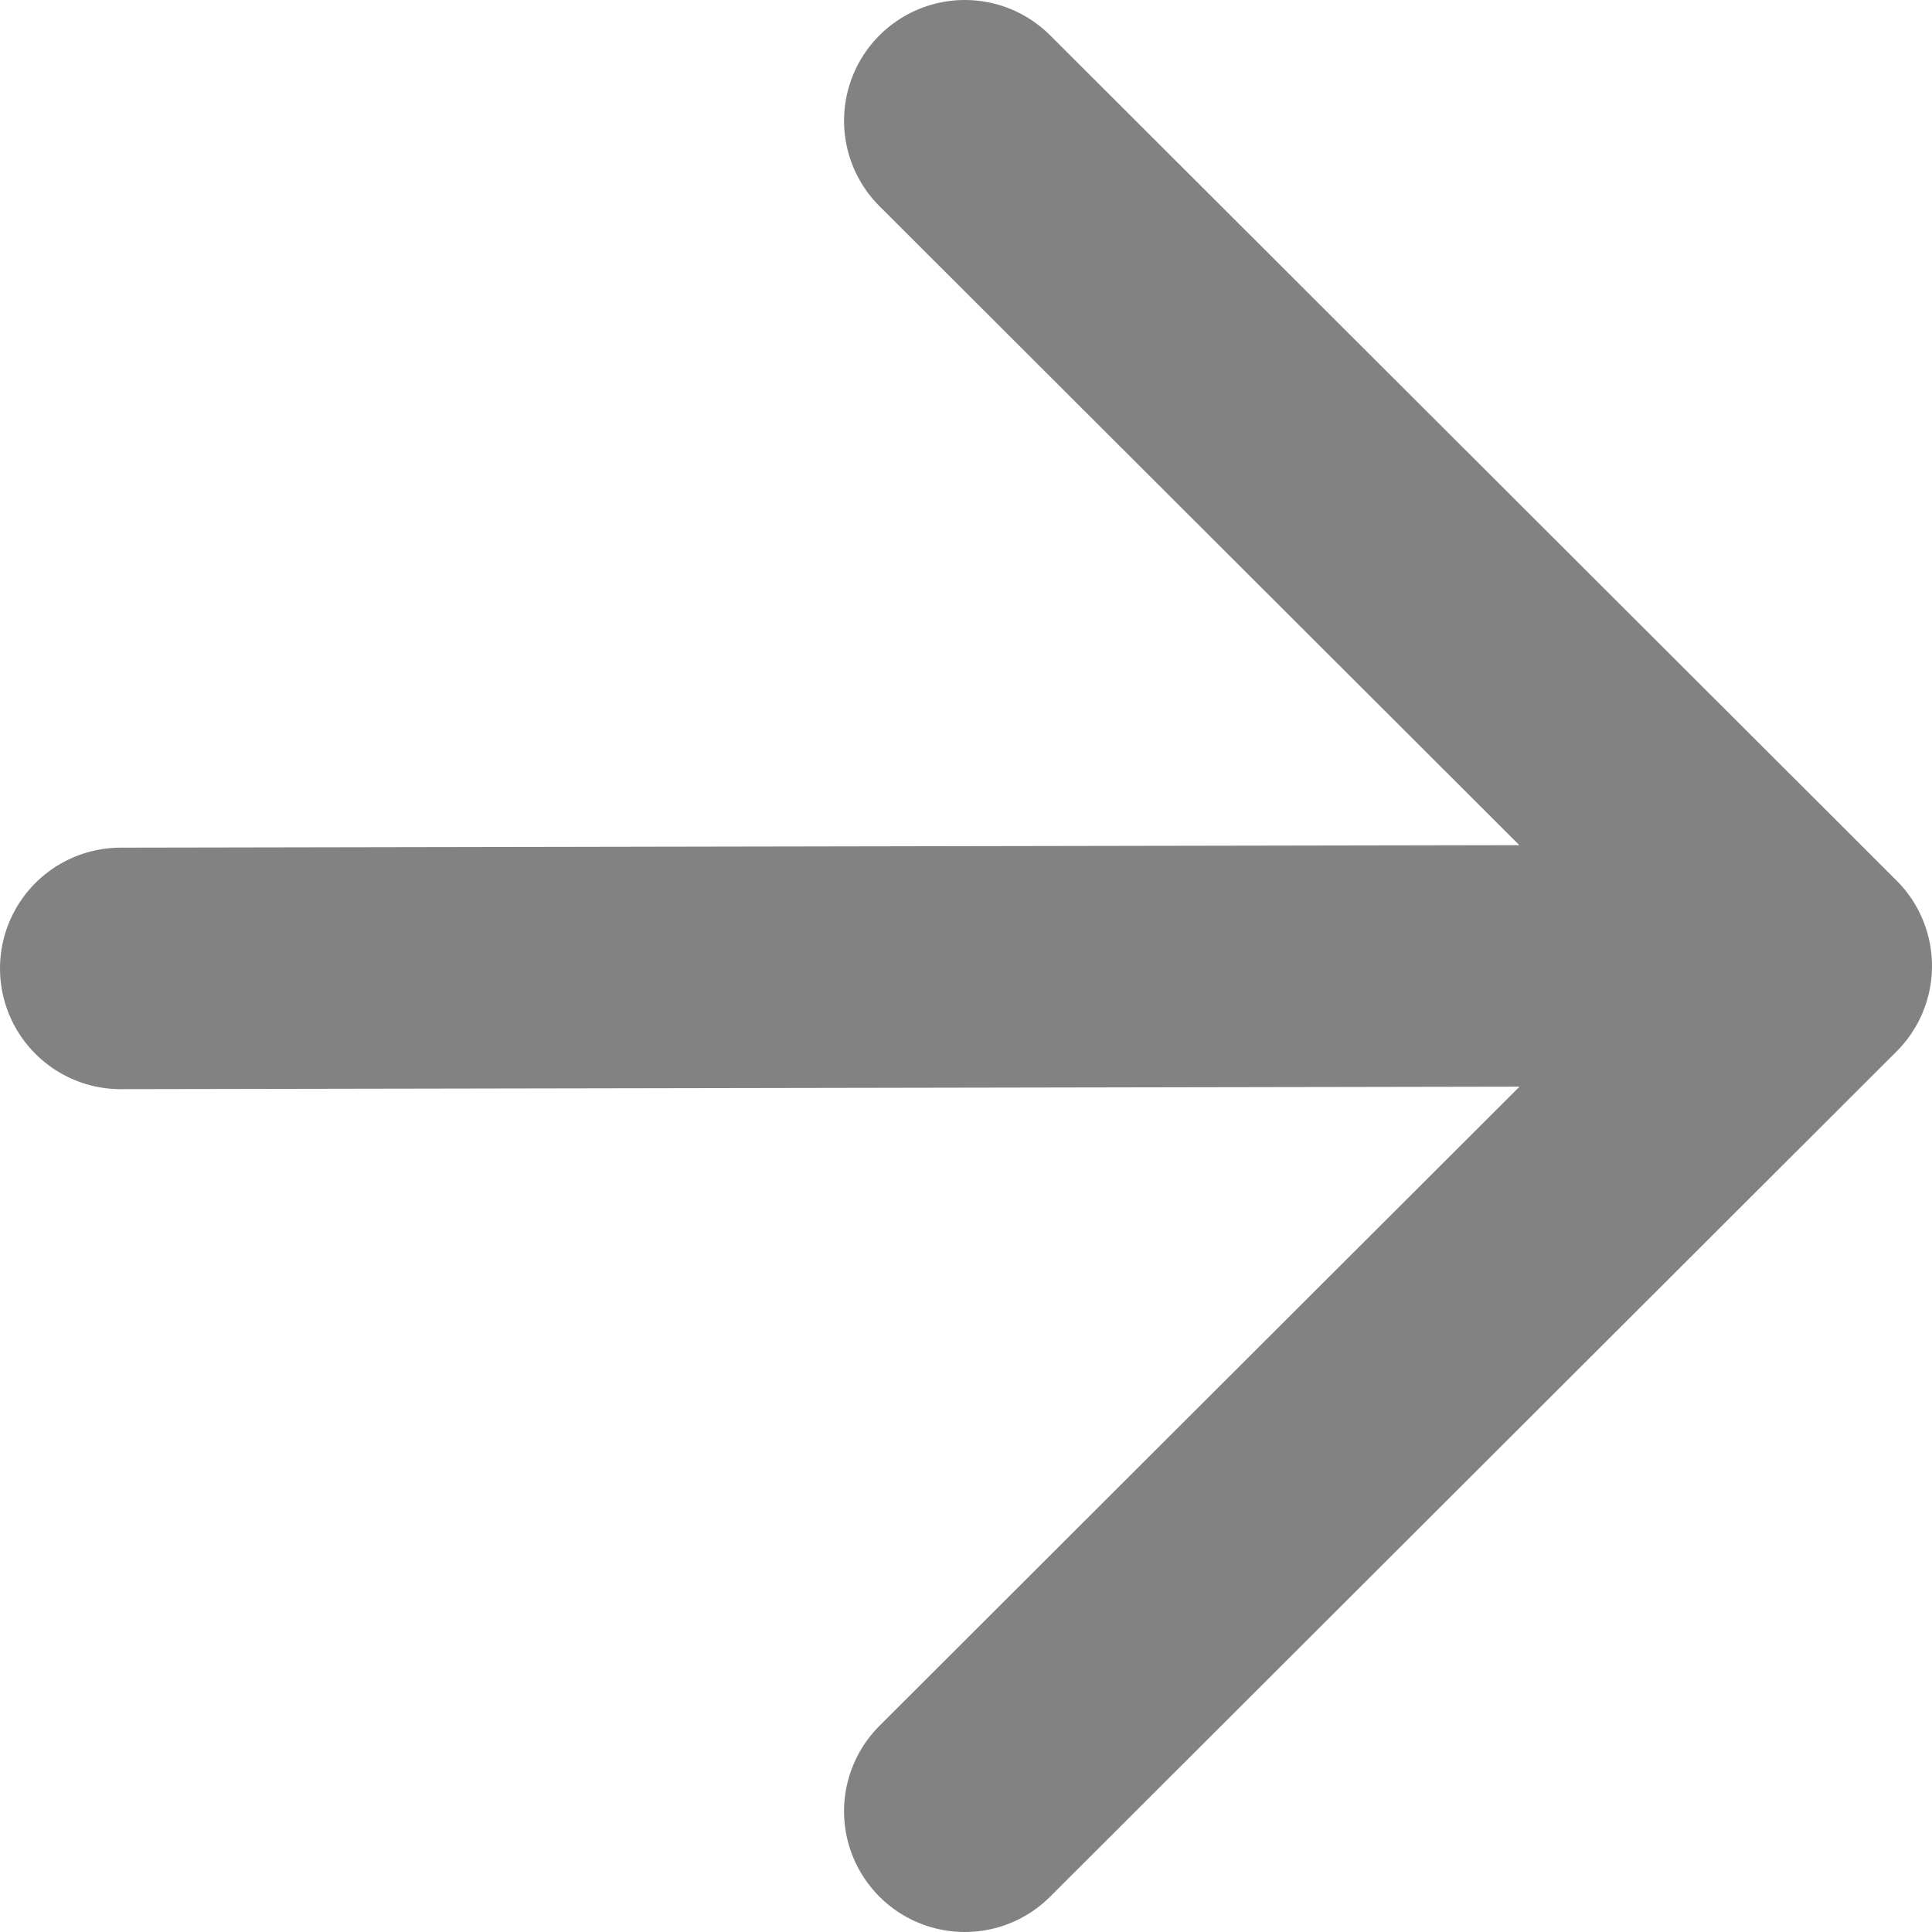 <?xml version="1.0" encoding="UTF-8"?> <svg xmlns="http://www.w3.org/2000/svg" width="16" height="16" viewBox="0 0 16 16" fill="none"> <path d="M1 8.02L14.995 7.995M7.99 1L14.975 7.975M7.99 15L15 8" stroke="#828282" stroke-width="2" stroke-linecap="round"></path> </svg> 